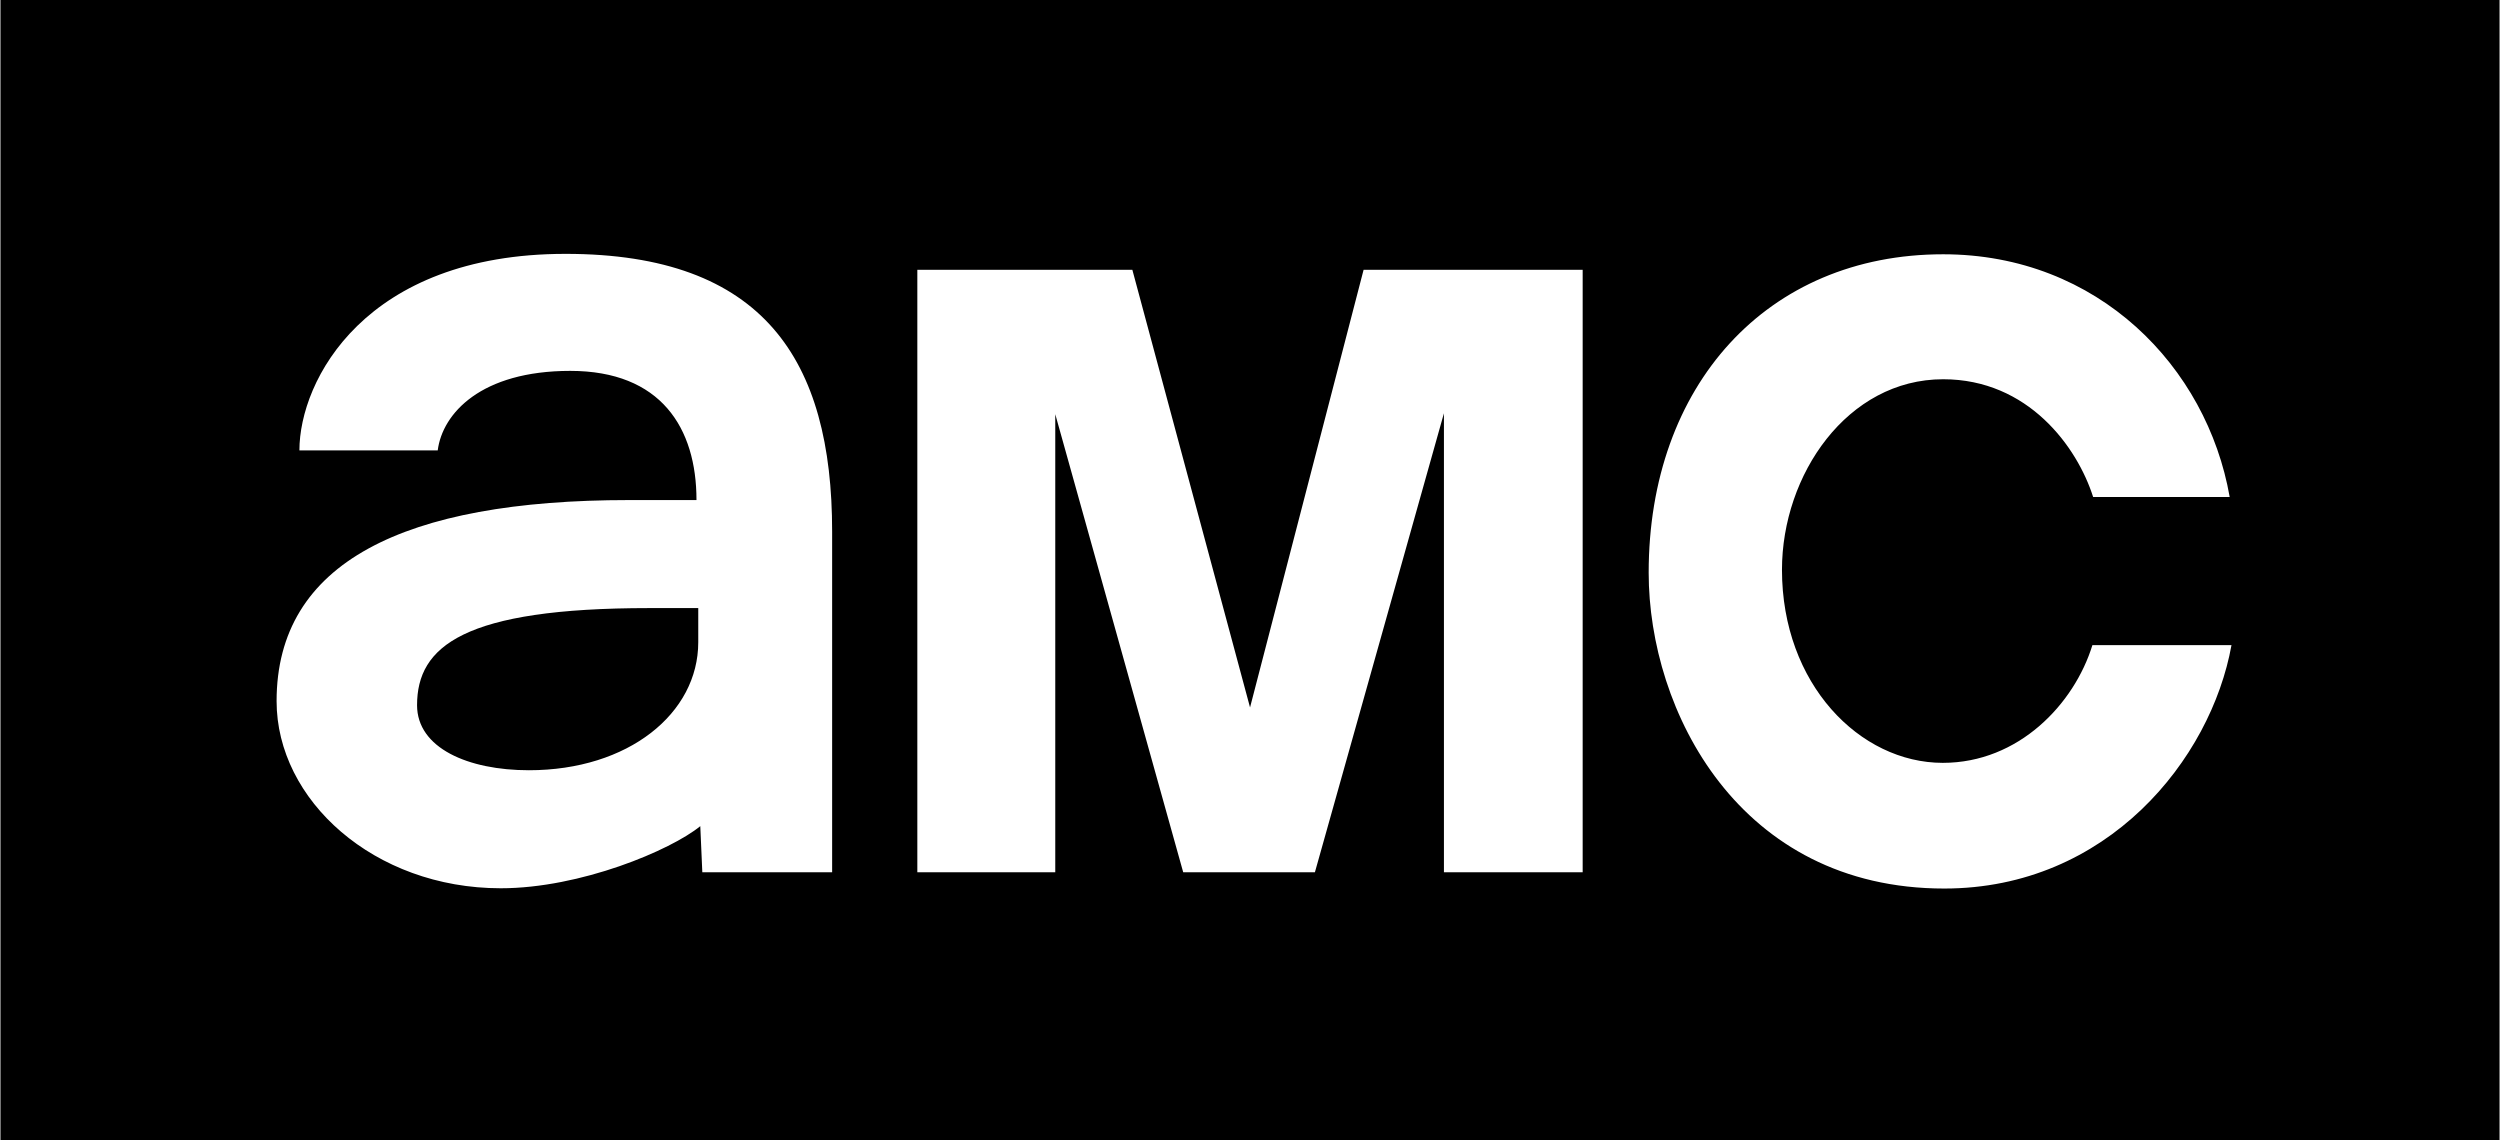 <svg height="1140" viewBox="0 0 1000 456.169" width="2500" xmlns="http://www.w3.org/2000/svg"><path d="m0 0h1000v456.169h-1000z"/><path d="m226.106 101.583c-80.222 0-106.483 50.629-106.483 78.633h55.347c1.885-14.8 17.342-31.808 53.013-31.808 36.316 0 50.528 22.825 50.528 51.694h-26.99c-90.169 0-141.03 24.989-141.03 80.459 0 39.61 39.004 74.878 89.692 74.878 31.916 0 68.01-15.194 79.85-24.858l.811 18.466h51.948v-136.364c0-68.665-27.41-111.1-106.686-111.1zm33.533 141.741h19.582v13.647c0 28.47-27.901 51.238-67.776 51.238-24.345 0-44.745-8.903-44.745-26.025 0-23.562 18.583-38.86 92.939-38.86zm107.244 105.702v-241.063h86.04l47.093 175.12 45.439-175.12h87.662v241.063h-55.514v-183.657l-51.629 183.657h-52.702l-51.194-183.286v183.286zm470.2-90.88h55.658c-8.25 45.803-49.72 97.402-114.94 97.402-82.17 0-118.275-71.16-118.275-126.391 0-74.856 47.257-127.406 117.84-127.406 62 0 105.531 45.023 114.65 97.113h-54.644c-6.373-20.044-25.965-47.107-60.007-47.107-38.353 0-64.5 38.203-64.5 76.24 0 45.685 31.123 77.256 64.356 77.256 30.377 0 52.602-23.554 59.862-47.107z" fill="#fff"/></svg>